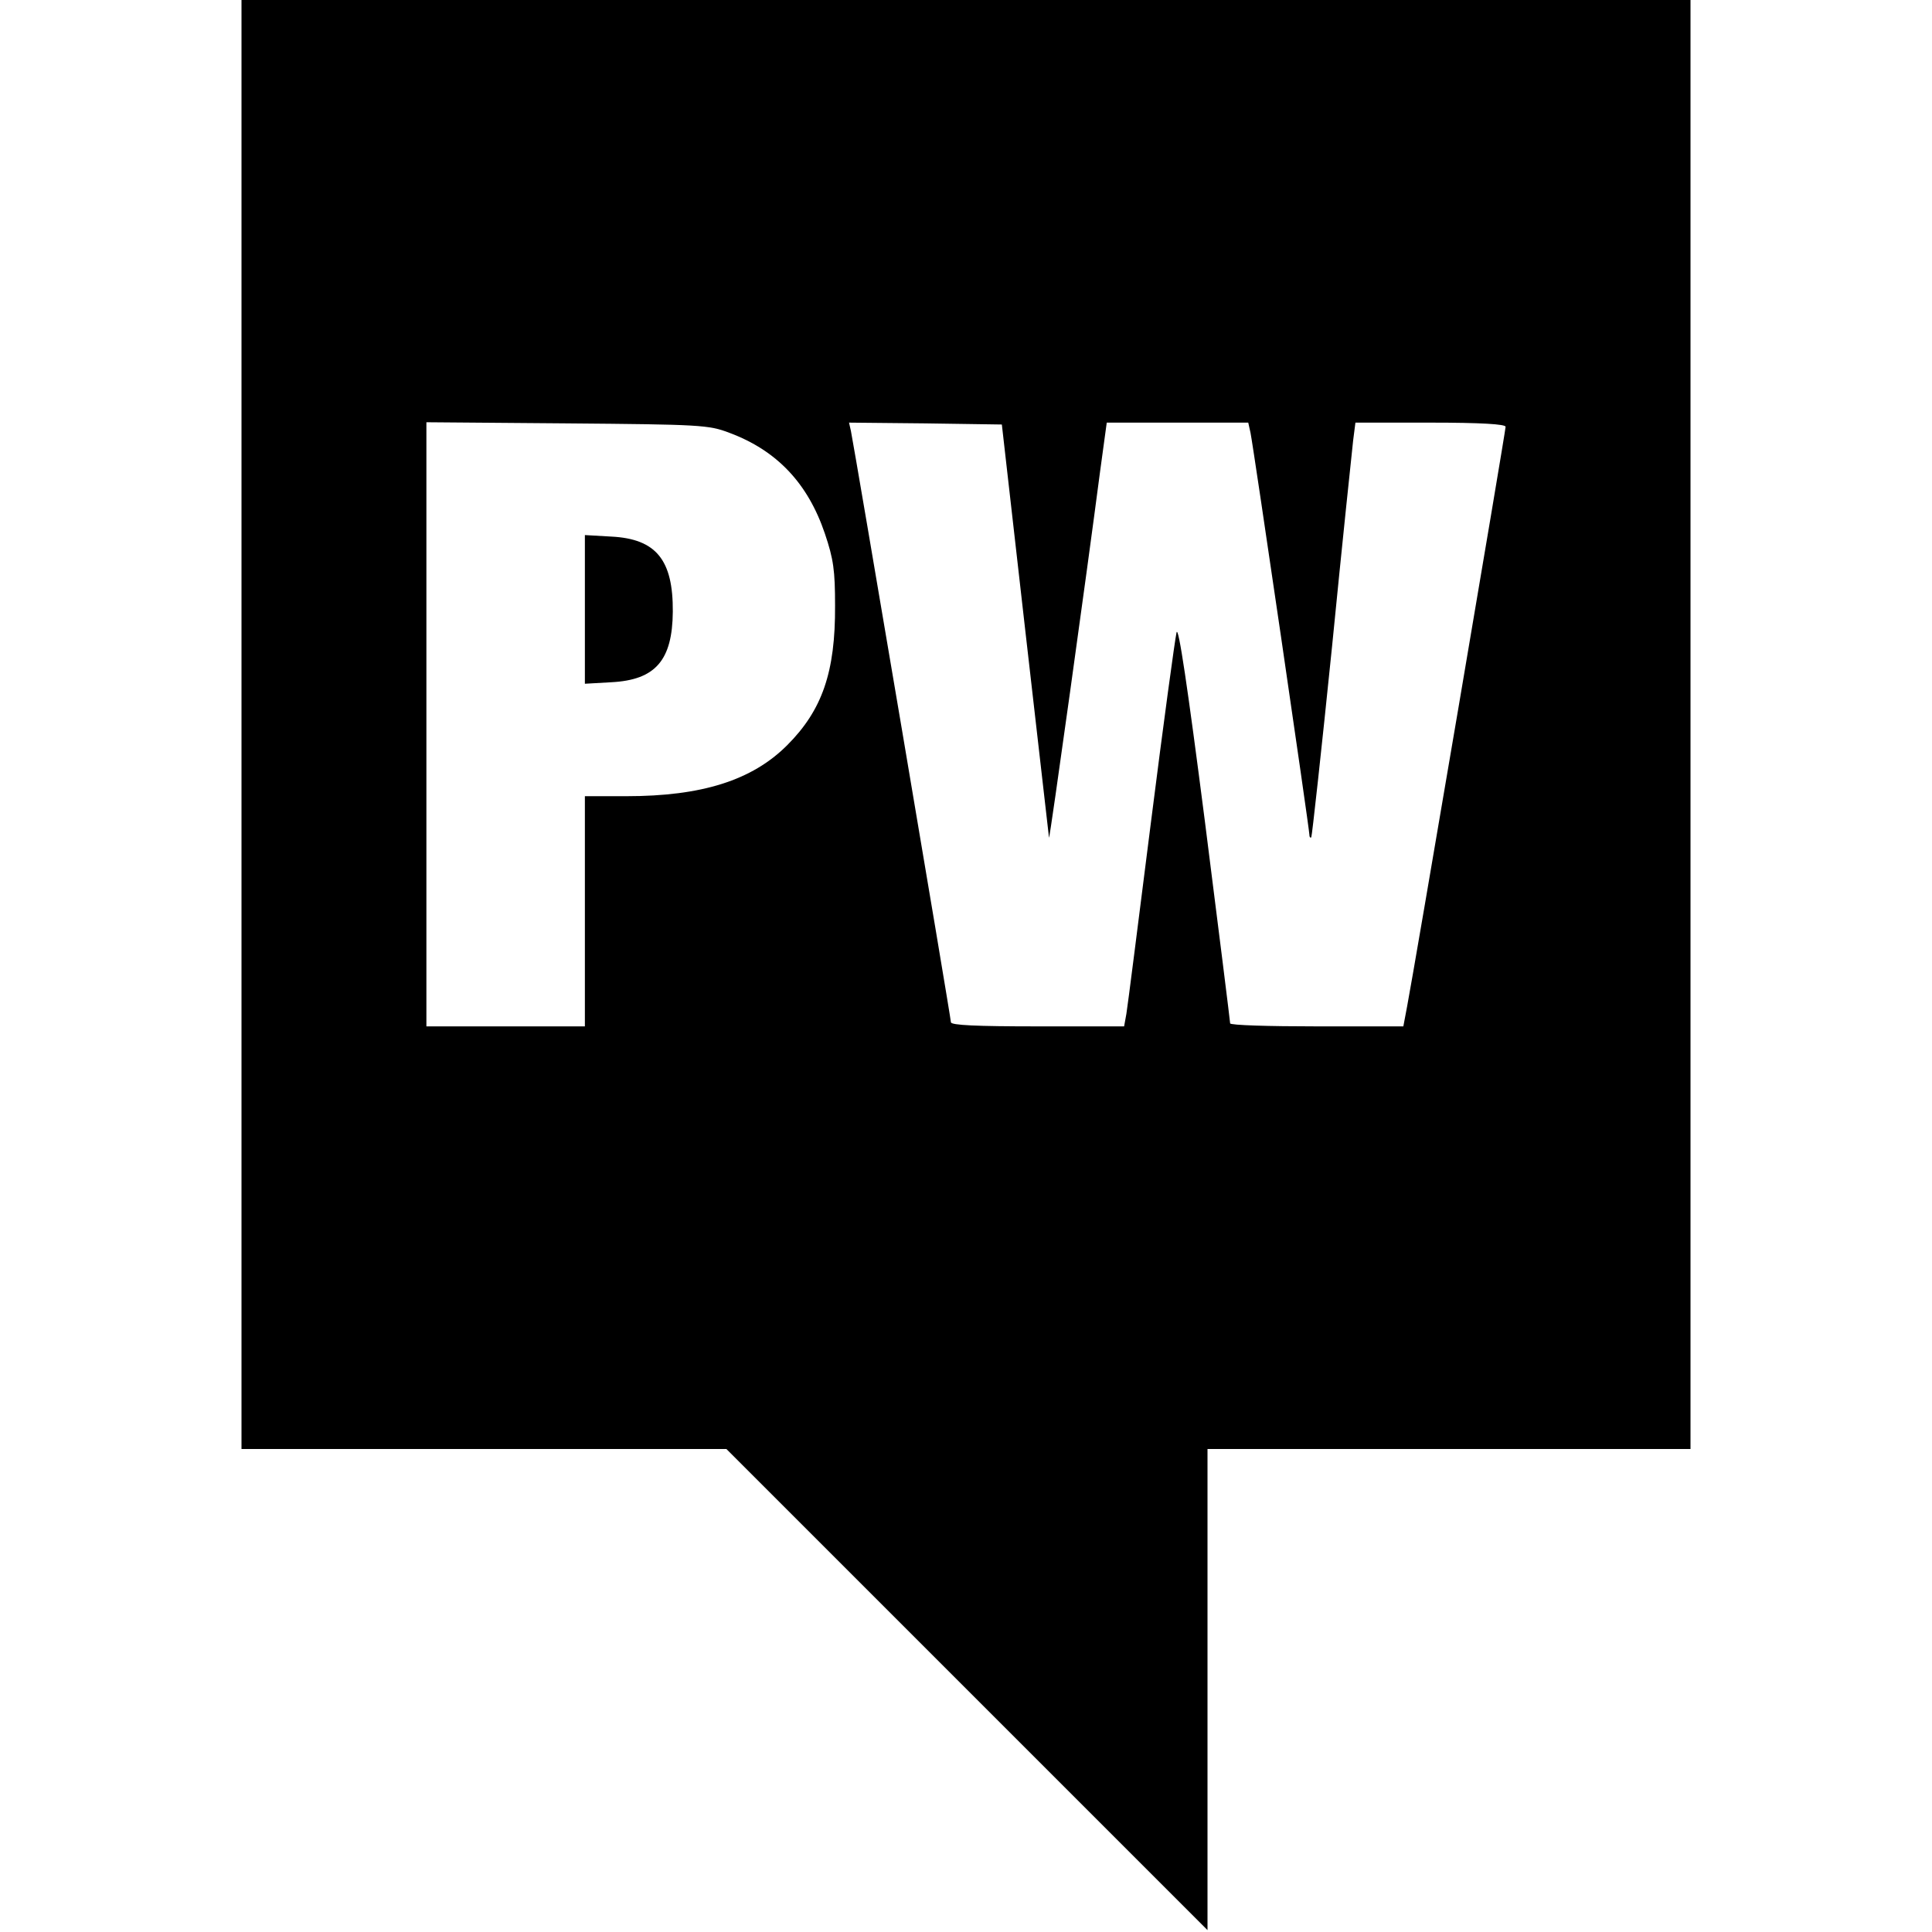 <svg version="1" xmlns="http://www.w3.org/2000/svg" width="682.667" height="682.667" viewBox="0 0 512 512"><path d="M64 192v192h128.5l63.7 63.7 63.8 63.8V384h128V0H64v192zm129.3-77.3c12.6 4.7 20.8 13.4 25.3 26.7 2.3 6.8 2.7 9.8 2.7 19.1.1 17.6-3.4 27.7-12.7 37-9.3 9.3-22.6 13.5-42.6 13.5h-11v61h-42V111.9l37.3.3c35.3.3 37.5.4 43 2.5zm78.4 52.3c3.4 30 6.3 54.7 6.3 55 .2.5 10.2-71.4 13.5-96.8l1.8-13.2h37.5l.6 2.7c.8 3.9 15.6 105 15.6 106.5 0 .6.2.9.5.7.2-.3 2.7-23 5.5-50.5 2.7-27.4 5.3-52 5.6-54.7l.6-4.7h19.9c13.3 0 19.9.4 19.9 1.1 0 1.2-24.6 146-26.1 153.6l-1 5.3h-23c-12.6 0-22.9-.3-22.9-.8 0-.4-3-24.5-6.7-53.6-4.6-35.8-7-51.9-7.5-50-.4 1.6-3.5 24.3-6.8 50.4-3.3 26.1-6.2 49-6.5 50.7l-.6 3.3H275c-16.2 0-23-.3-23-1.1 0-1.2-25.7-152.9-26.5-156.7l-.5-2.2 20.2.2 20.3.3 6.2 54.5z"/><path d="M155 161.5v19.7l7-.4c11.7-.6 16.2-5.8 16.3-18.7.1-13.7-4.4-19.3-16.3-19.9l-7-.4v19.7z"/></svg>